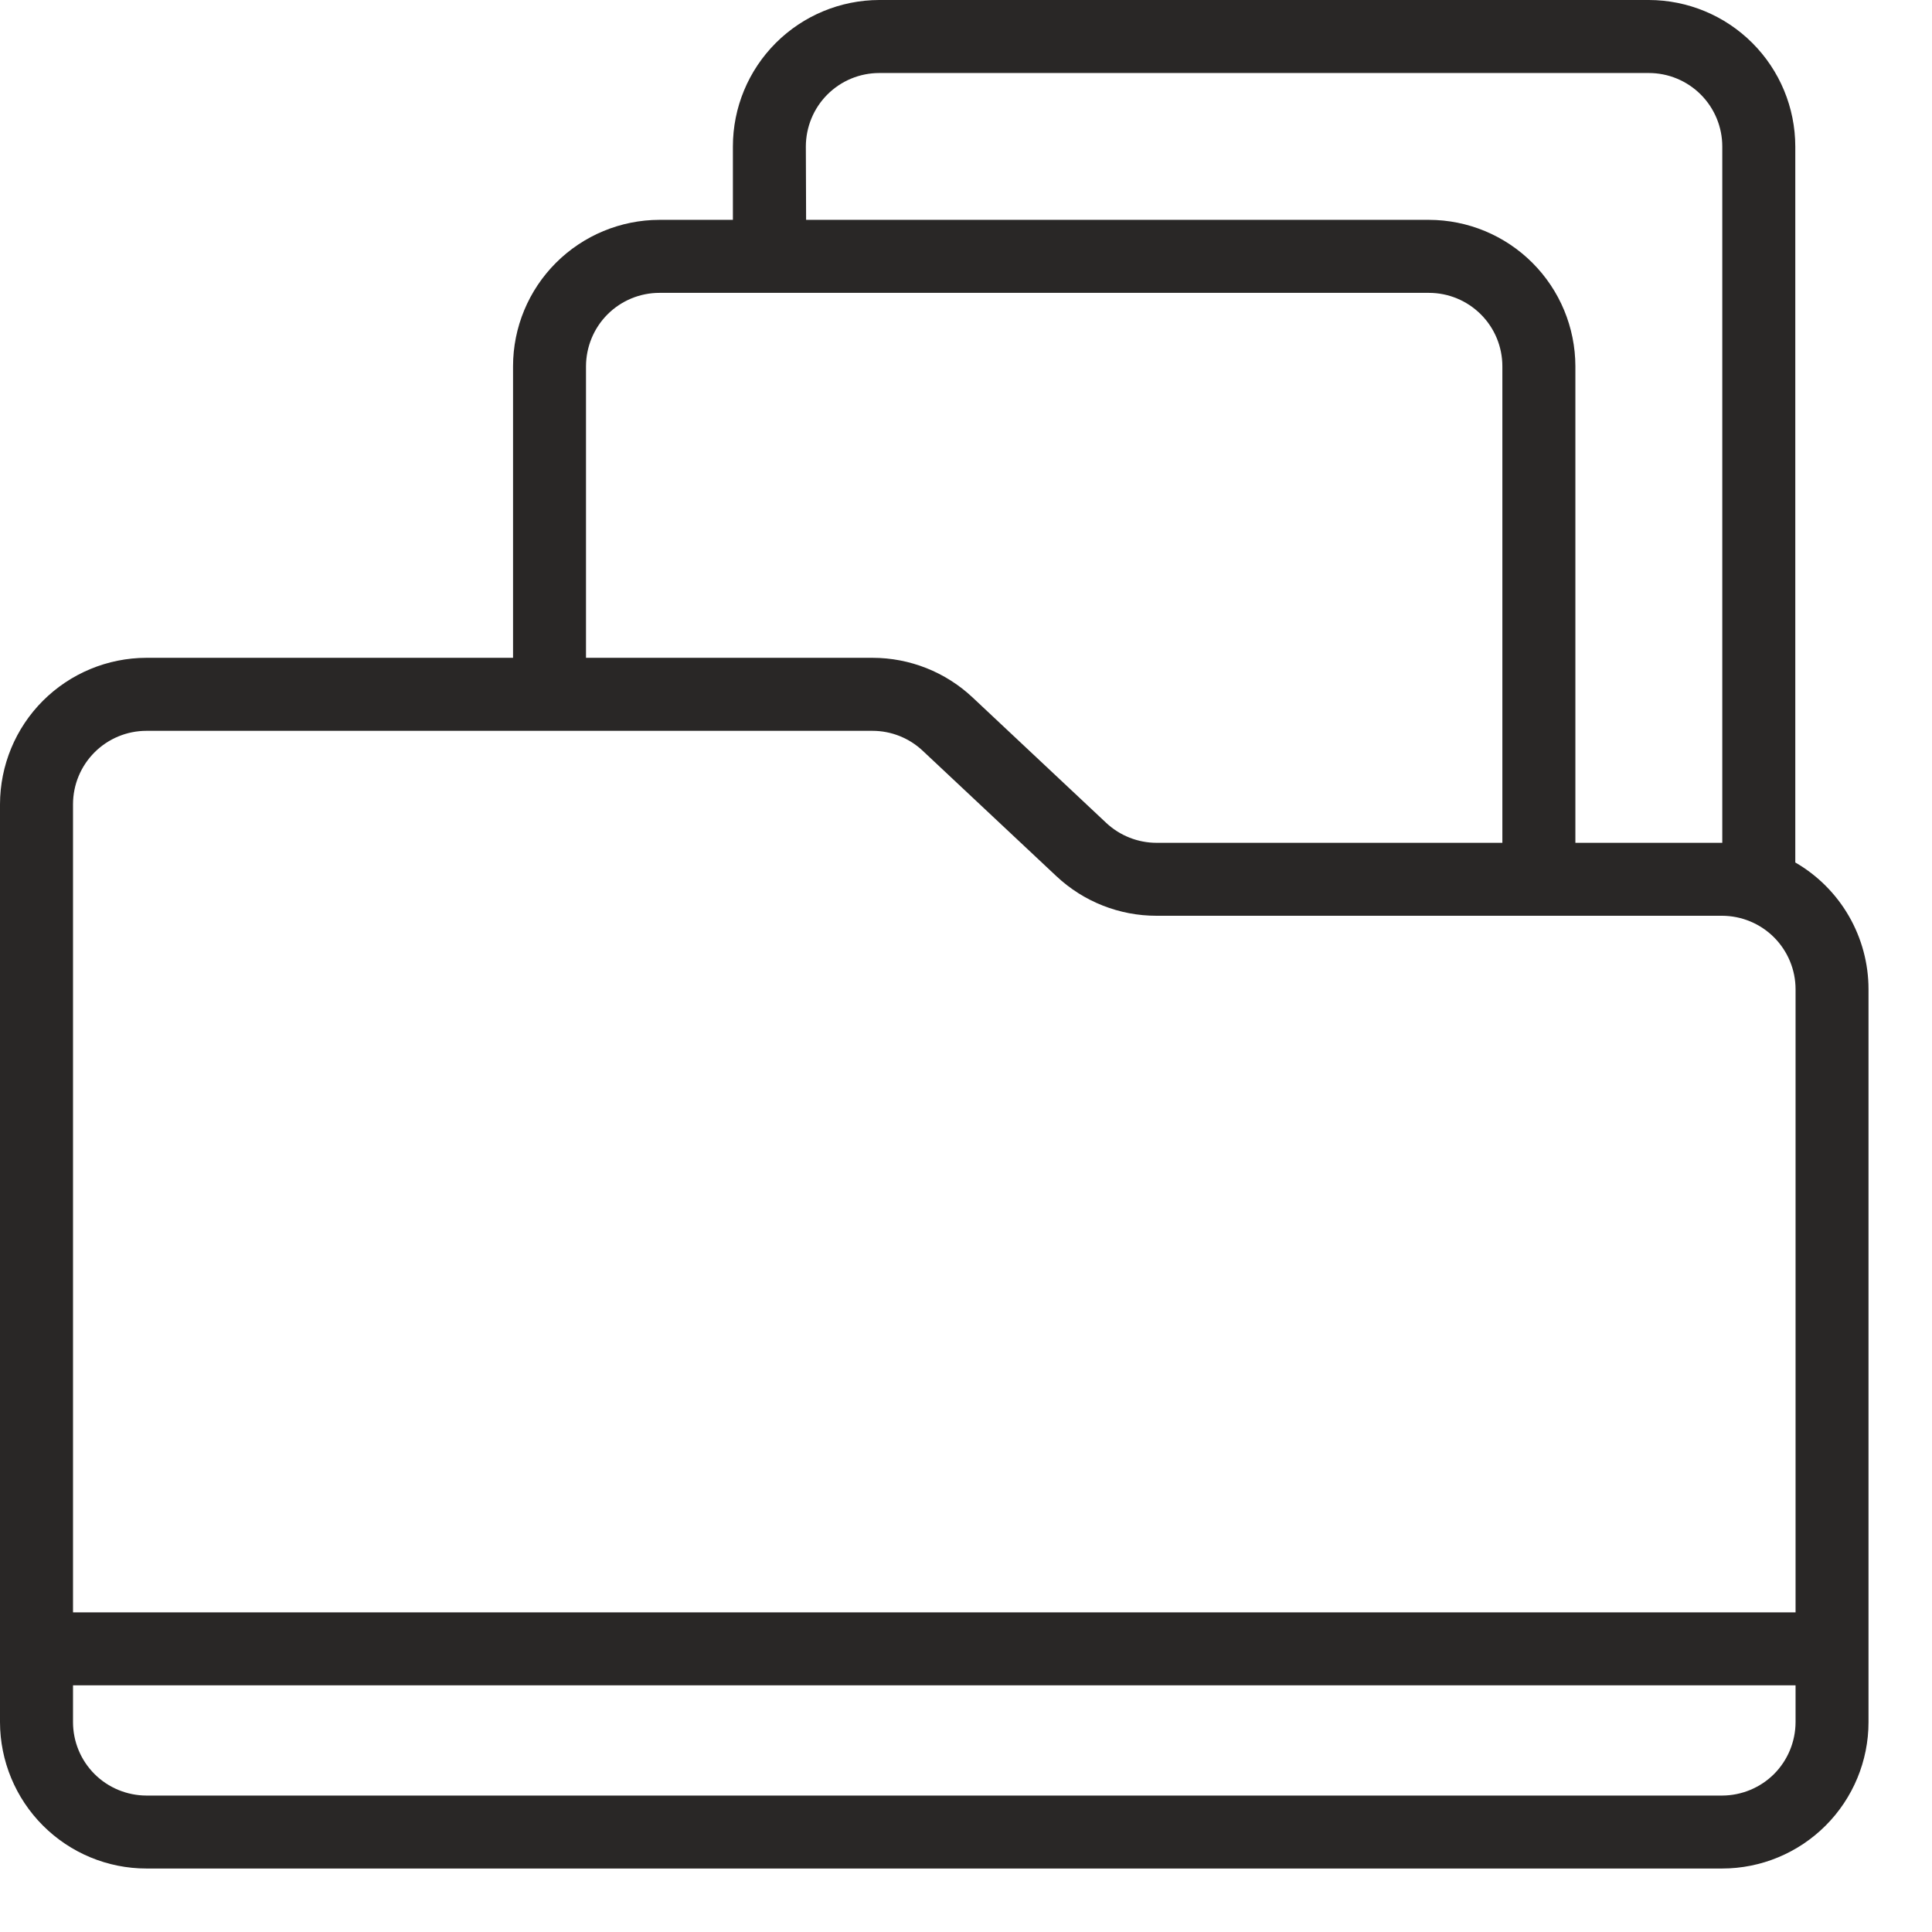 <svg width="29" height="29" viewBox="0 0 29 29" fill="none" xmlns="http://www.w3.org/2000/svg">
<path d="M26.948 12.946V2.198C26.947 1.615 26.715 1.057 26.303 0.645C25.891 0.233 25.332 0.001 24.75 0L13.198 0C12.616 0.001 12.057 0.233 11.645 0.645C11.233 1.057 11.001 1.615 11.001 2.198V3.3H9.898C9.316 3.301 8.757 3.533 8.345 3.945C7.933 4.357 7.701 4.915 7.701 5.498V9.874H2.198C1.615 9.875 1.056 10.107 0.644 10.519C0.232 10.931 0.001 11.49 0 12.073L0 25.85C0.001 26.432 0.233 26.991 0.645 27.403C1.057 27.815 1.615 28.047 2.198 28.047H25.85C26.432 28.047 26.991 27.815 27.403 27.403C27.815 26.991 28.047 26.432 28.047 25.85V14.849C28.047 14.463 27.945 14.084 27.752 13.75C27.559 13.416 27.282 13.139 26.948 12.946ZM12.096 2.198C12.097 1.906 12.213 1.625 12.419 1.419C12.626 1.212 12.906 1.096 13.198 1.096H24.75C25.042 1.096 25.322 1.212 25.529 1.419C25.735 1.625 25.852 1.906 25.852 2.198V12.651H23.647V5.498C23.646 4.915 23.414 4.357 23.002 3.945C22.59 3.533 22.032 3.301 21.449 3.3H12.1L12.096 2.198ZM8.796 5.498C8.797 5.206 8.913 4.925 9.119 4.719C9.326 4.512 9.606 4.396 9.898 4.396H21.449C21.741 4.396 22.021 4.512 22.228 4.719C22.435 4.925 22.551 5.206 22.551 5.498V12.651H17.361C17.081 12.651 16.811 12.544 16.606 12.353L14.6 10.47C14.193 10.087 13.655 9.874 13.096 9.874H8.796V5.498ZM2.198 10.97H13.096C13.376 10.97 13.646 11.077 13.85 11.269L15.857 13.152C16.264 13.534 16.802 13.747 17.361 13.746C24.071 13.746 22.19 13.746 25.85 13.746C26.142 13.747 26.422 13.863 26.629 14.07C26.835 14.277 26.952 14.557 26.952 14.849V24.202H1.096V12.073C1.096 11.78 1.212 11.5 1.419 11.293C1.625 11.087 1.905 10.97 2.198 10.97ZM25.85 26.952H2.198C1.906 26.951 1.625 26.835 1.419 26.629C1.212 26.422 1.096 26.142 1.096 25.85V25.297H26.952V25.85C26.951 26.142 26.835 26.422 26.629 26.629C26.422 26.835 26.142 26.951 25.85 26.952Z" fill="#292726"/>
</svg>
